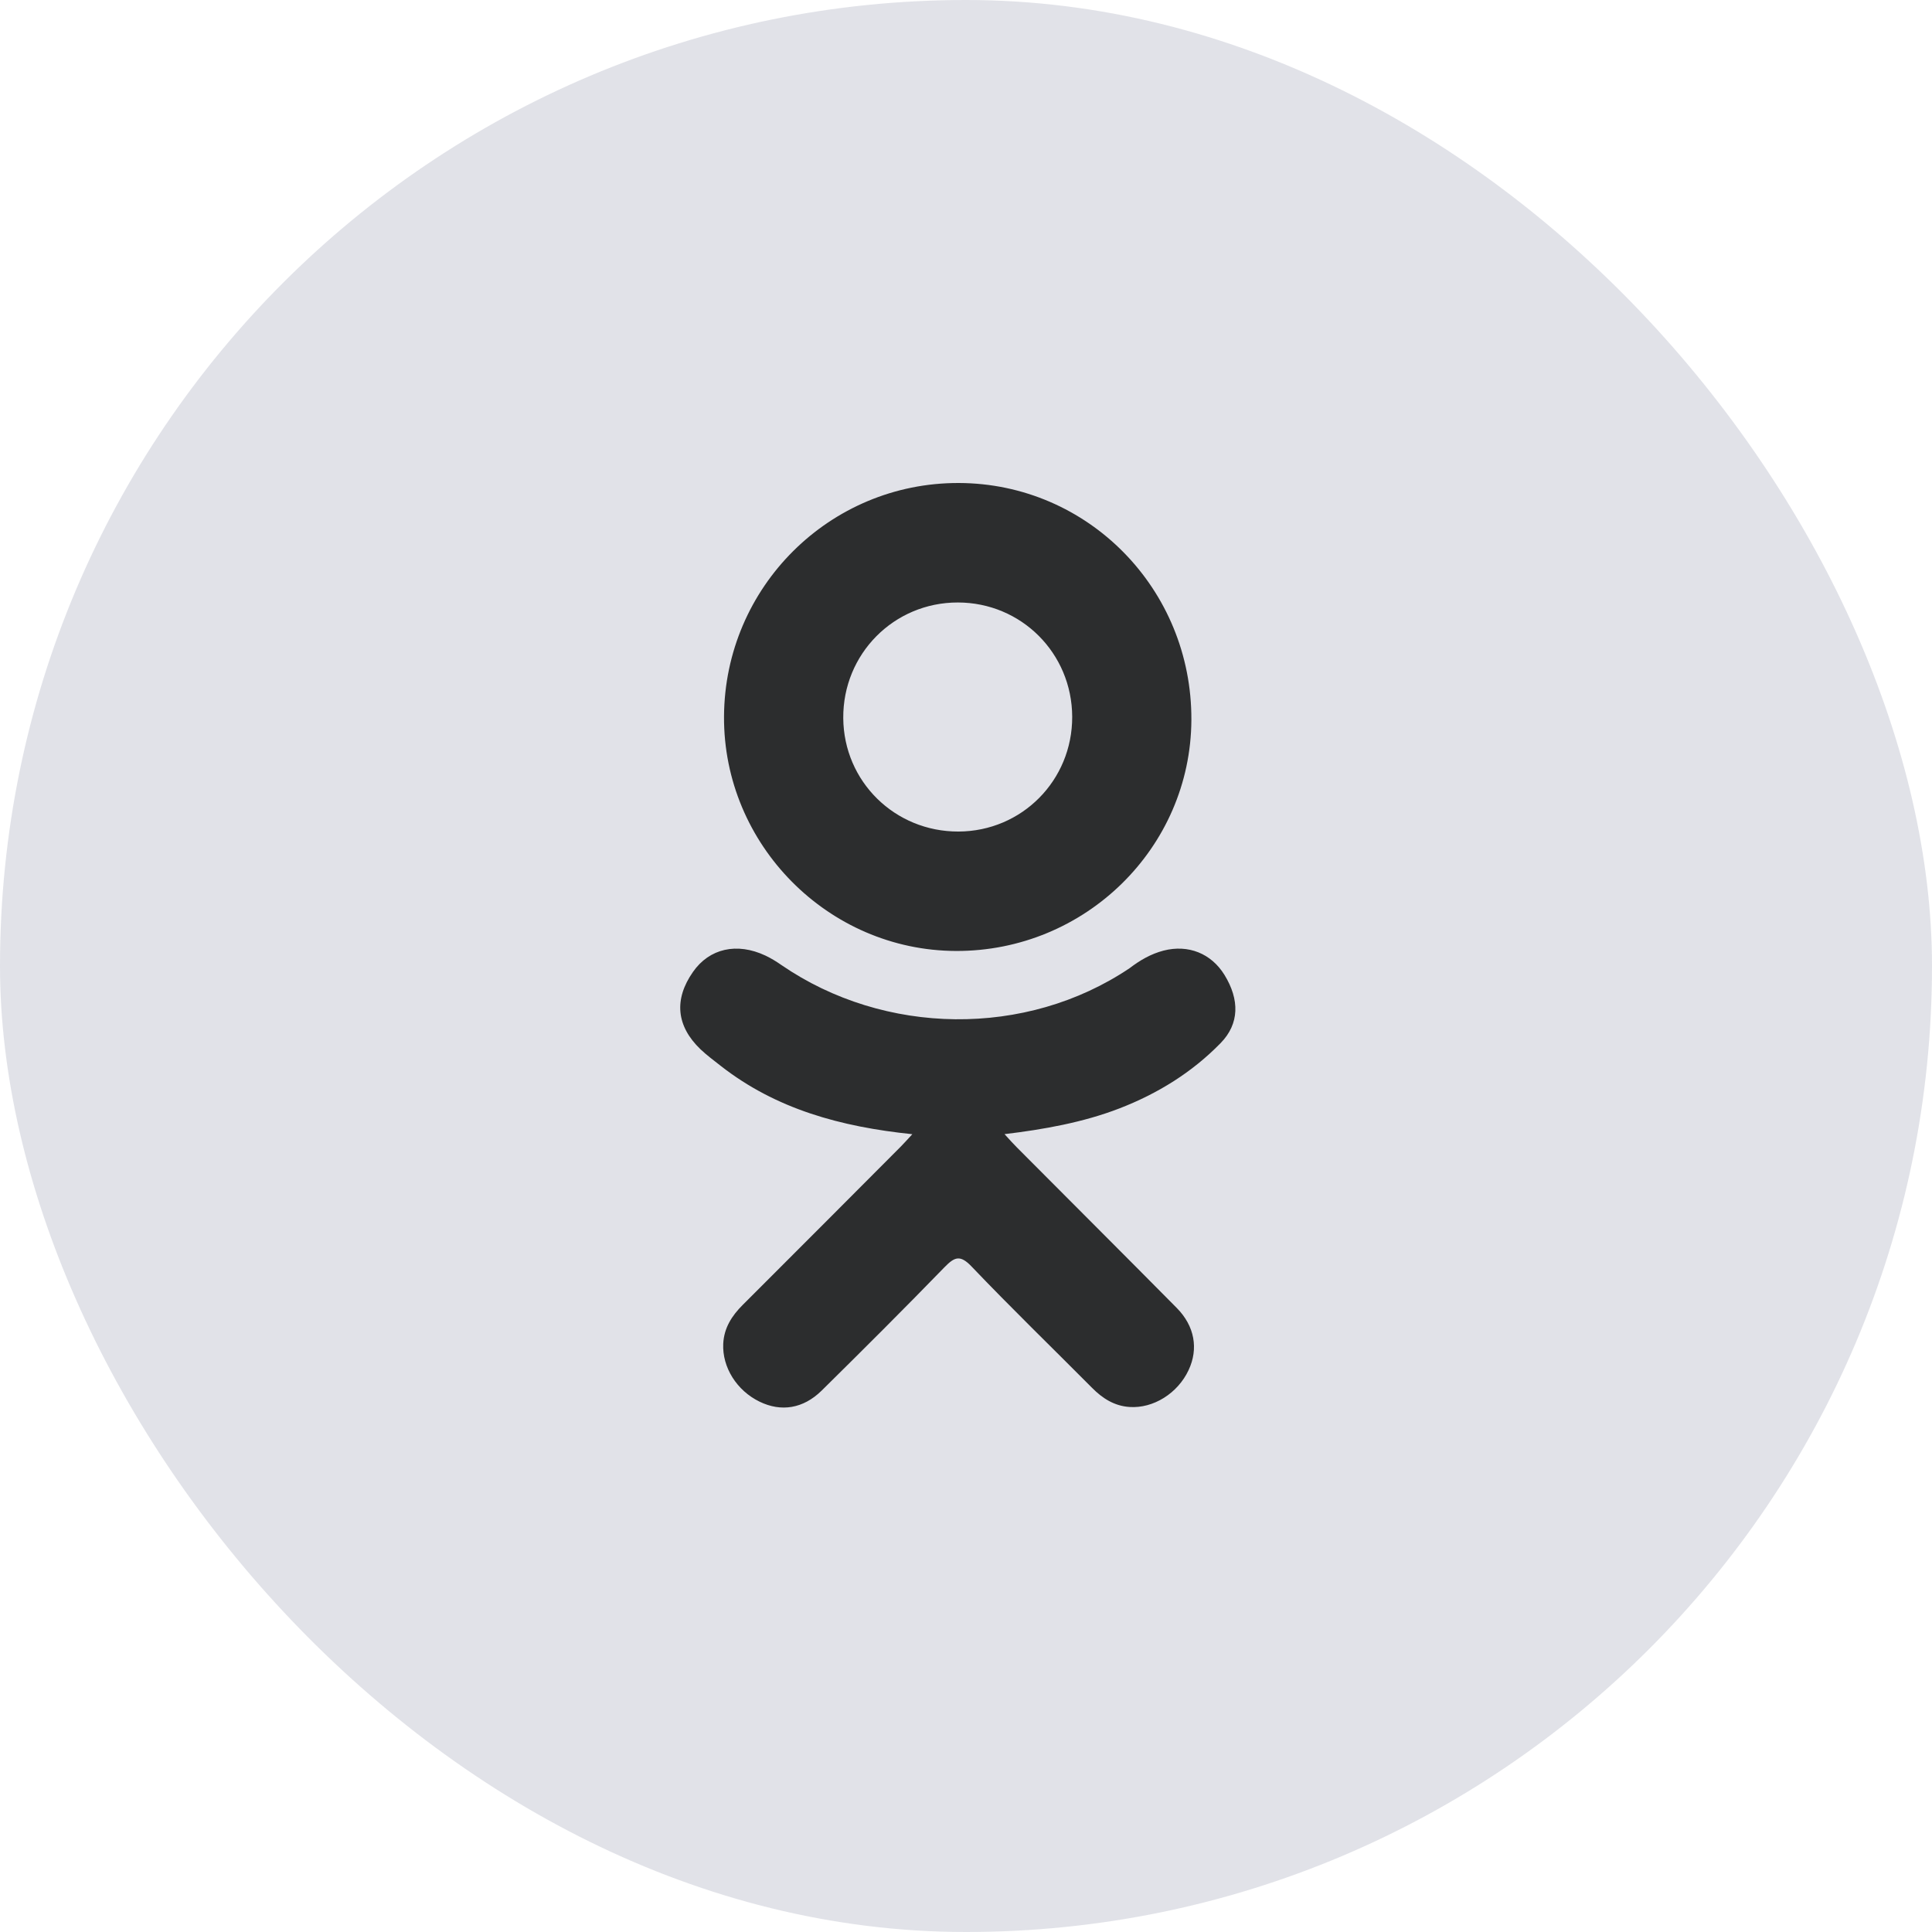 <svg width="32" height="32" viewBox="0 0 32 32" fill="none" xmlns="http://www.w3.org/2000/svg">
<rect width="32" height="32" rx="16" fill="#00103D" fill-opacity="0.12"/>
<path d="M15.111 18.786C13.923 18.663 12.853 18.37 11.937 17.654C11.823 17.564 11.706 17.478 11.602 17.379C11.201 16.994 11.16 16.552 11.478 16.098C11.749 15.709 12.205 15.605 12.679 15.828C12.77 15.871 12.858 15.925 12.941 15.983C14.649 17.157 16.995 17.189 18.71 16.036C18.88 15.906 19.061 15.8 19.272 15.745C19.681 15.64 20.062 15.791 20.282 16.149C20.533 16.558 20.529 16.956 20.22 17.274C19.746 17.761 19.176 18.113 18.543 18.358C17.944 18.59 17.288 18.707 16.638 18.785C16.736 18.892 16.782 18.944 16.844 19.006C17.725 19.892 18.611 20.774 19.49 21.663C19.789 21.965 19.852 22.341 19.687 22.693C19.507 23.078 19.103 23.331 18.708 23.304C18.457 23.287 18.261 23.162 18.088 22.987C17.422 22.317 16.744 21.66 16.093 20.978C15.903 20.779 15.812 20.817 15.644 20.989C14.975 21.678 14.294 22.357 13.61 23.032C13.303 23.334 12.937 23.389 12.581 23.216C12.202 23.032 11.961 22.646 11.979 22.257C11.992 21.994 12.121 21.794 12.302 21.613C13.175 20.742 14.045 19.869 14.915 18.996C14.973 18.938 15.027 18.876 15.111 18.786Z" fill="#2C2D2E"/>
<path d="M15.834 15.751C13.716 15.744 11.98 13.988 11.992 11.867C12.004 9.722 13.742 7.994 15.88 8C18.023 8.006 19.744 9.759 19.733 11.926C19.722 14.043 17.973 15.758 15.834 15.751ZM17.759 11.872C17.755 10.819 16.916 9.98 15.865 9.979C14.805 9.978 13.959 10.832 13.967 11.895C13.975 12.944 14.821 13.776 15.875 13.773C16.926 13.769 17.762 12.925 17.759 11.872Z" fill="#2C2D2E"/>
</svg>

